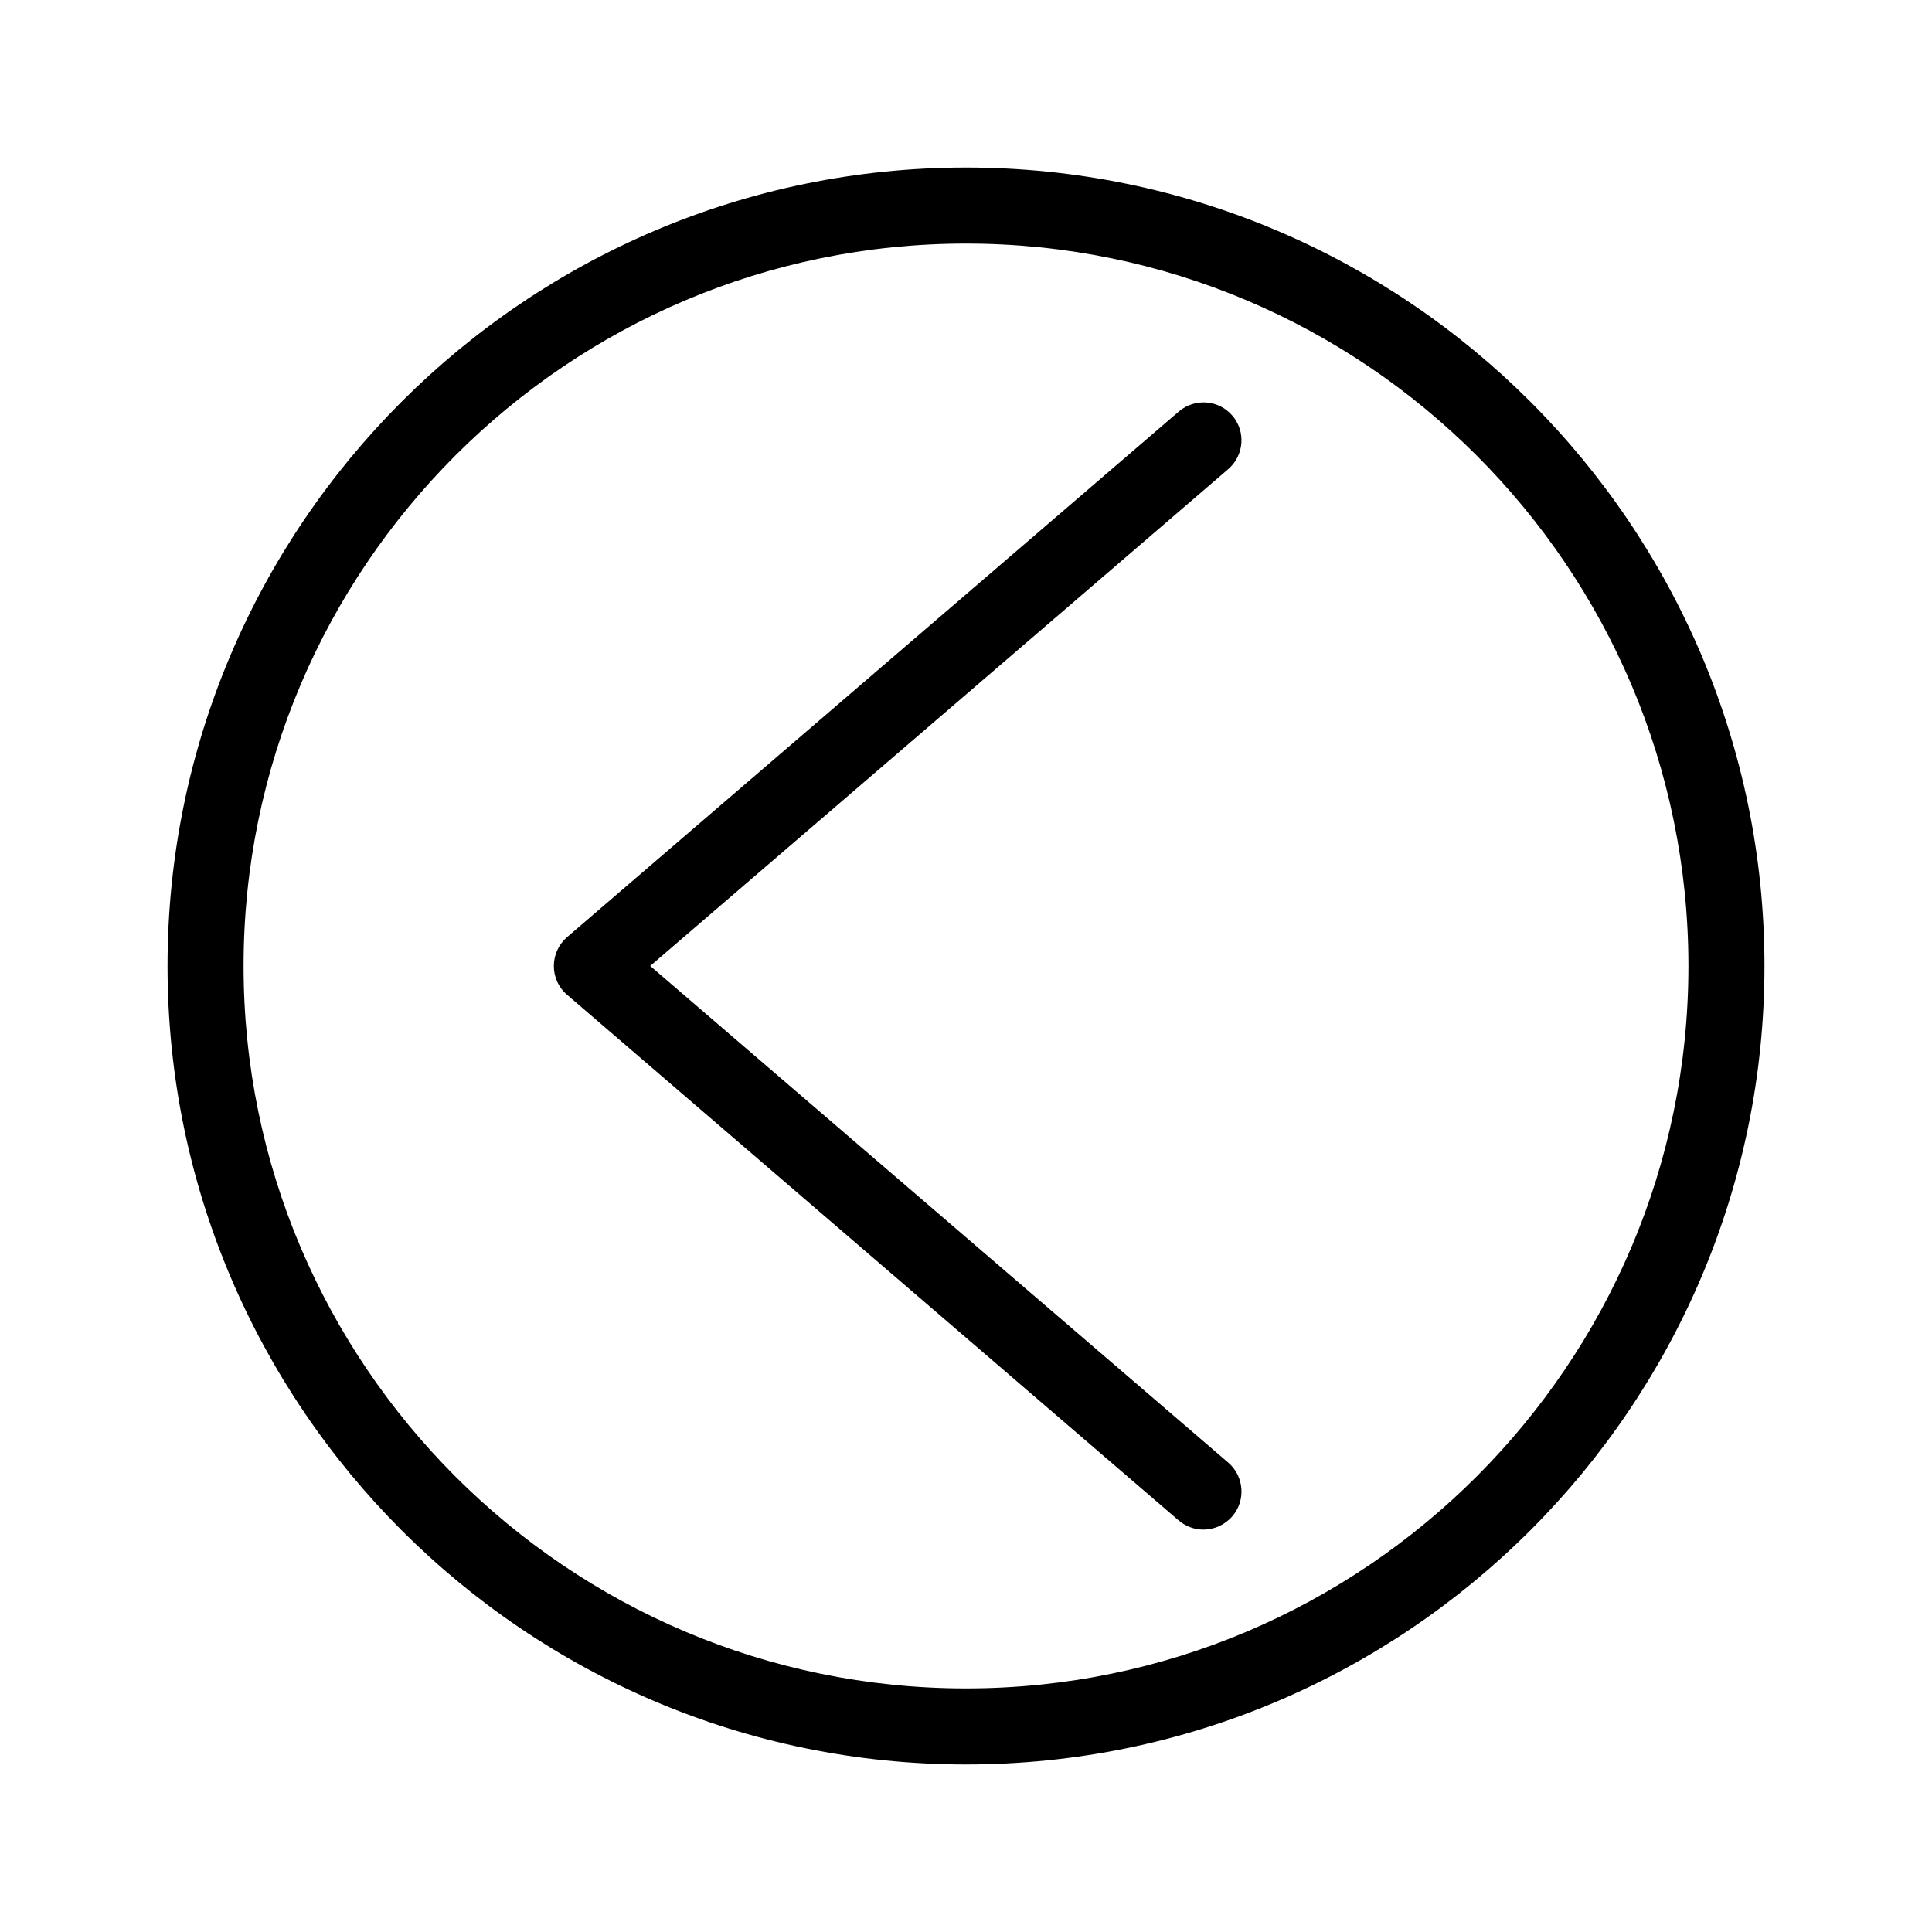 <?xml version="1.0" encoding="UTF-8"?>
<!-- Uploaded to: ICON Repo, www.iconrepo.com, Generator: ICON Repo Mixer Tools -->
<svg fill="#000000" width="800px" height="800px" version="1.1" viewBox="144 144 512 512" xmlns="http://www.w3.org/2000/svg">
 <g>
  <path d="m400 188.4c-116.68 0-211.6 94.918-211.6 211.6s94.918 211.6 211.6 211.6 211.6-94.918 211.6-211.6c-0.004-116.68-94.922-211.6-211.6-211.6zm0 403.05c-105.55 0-191.45-85.898-191.45-191.45 0-105.55 85.898-191.45 191.45-191.45 105.55 0 191.45 85.898 191.45 191.45-0.004 105.55-85.902 191.45-191.45 191.45z"/>
  <path d="m470.58 254.14c-3.629-4.231-9.977-4.684-14.207-1.059l-162.07 139.25c-2.215 1.914-3.527 4.684-3.527 7.656s1.258 5.742 3.527 7.656l162.07 139.3c1.914 1.613 4.231 2.418 6.551 2.418 2.82 0 5.644-1.211 7.656-3.527 3.629-4.231 3.125-10.578-1.059-14.207l-153.21-131.64 153.16-131.64c4.234-3.629 4.738-9.977 1.109-14.211z"/>
 </g>
</svg>